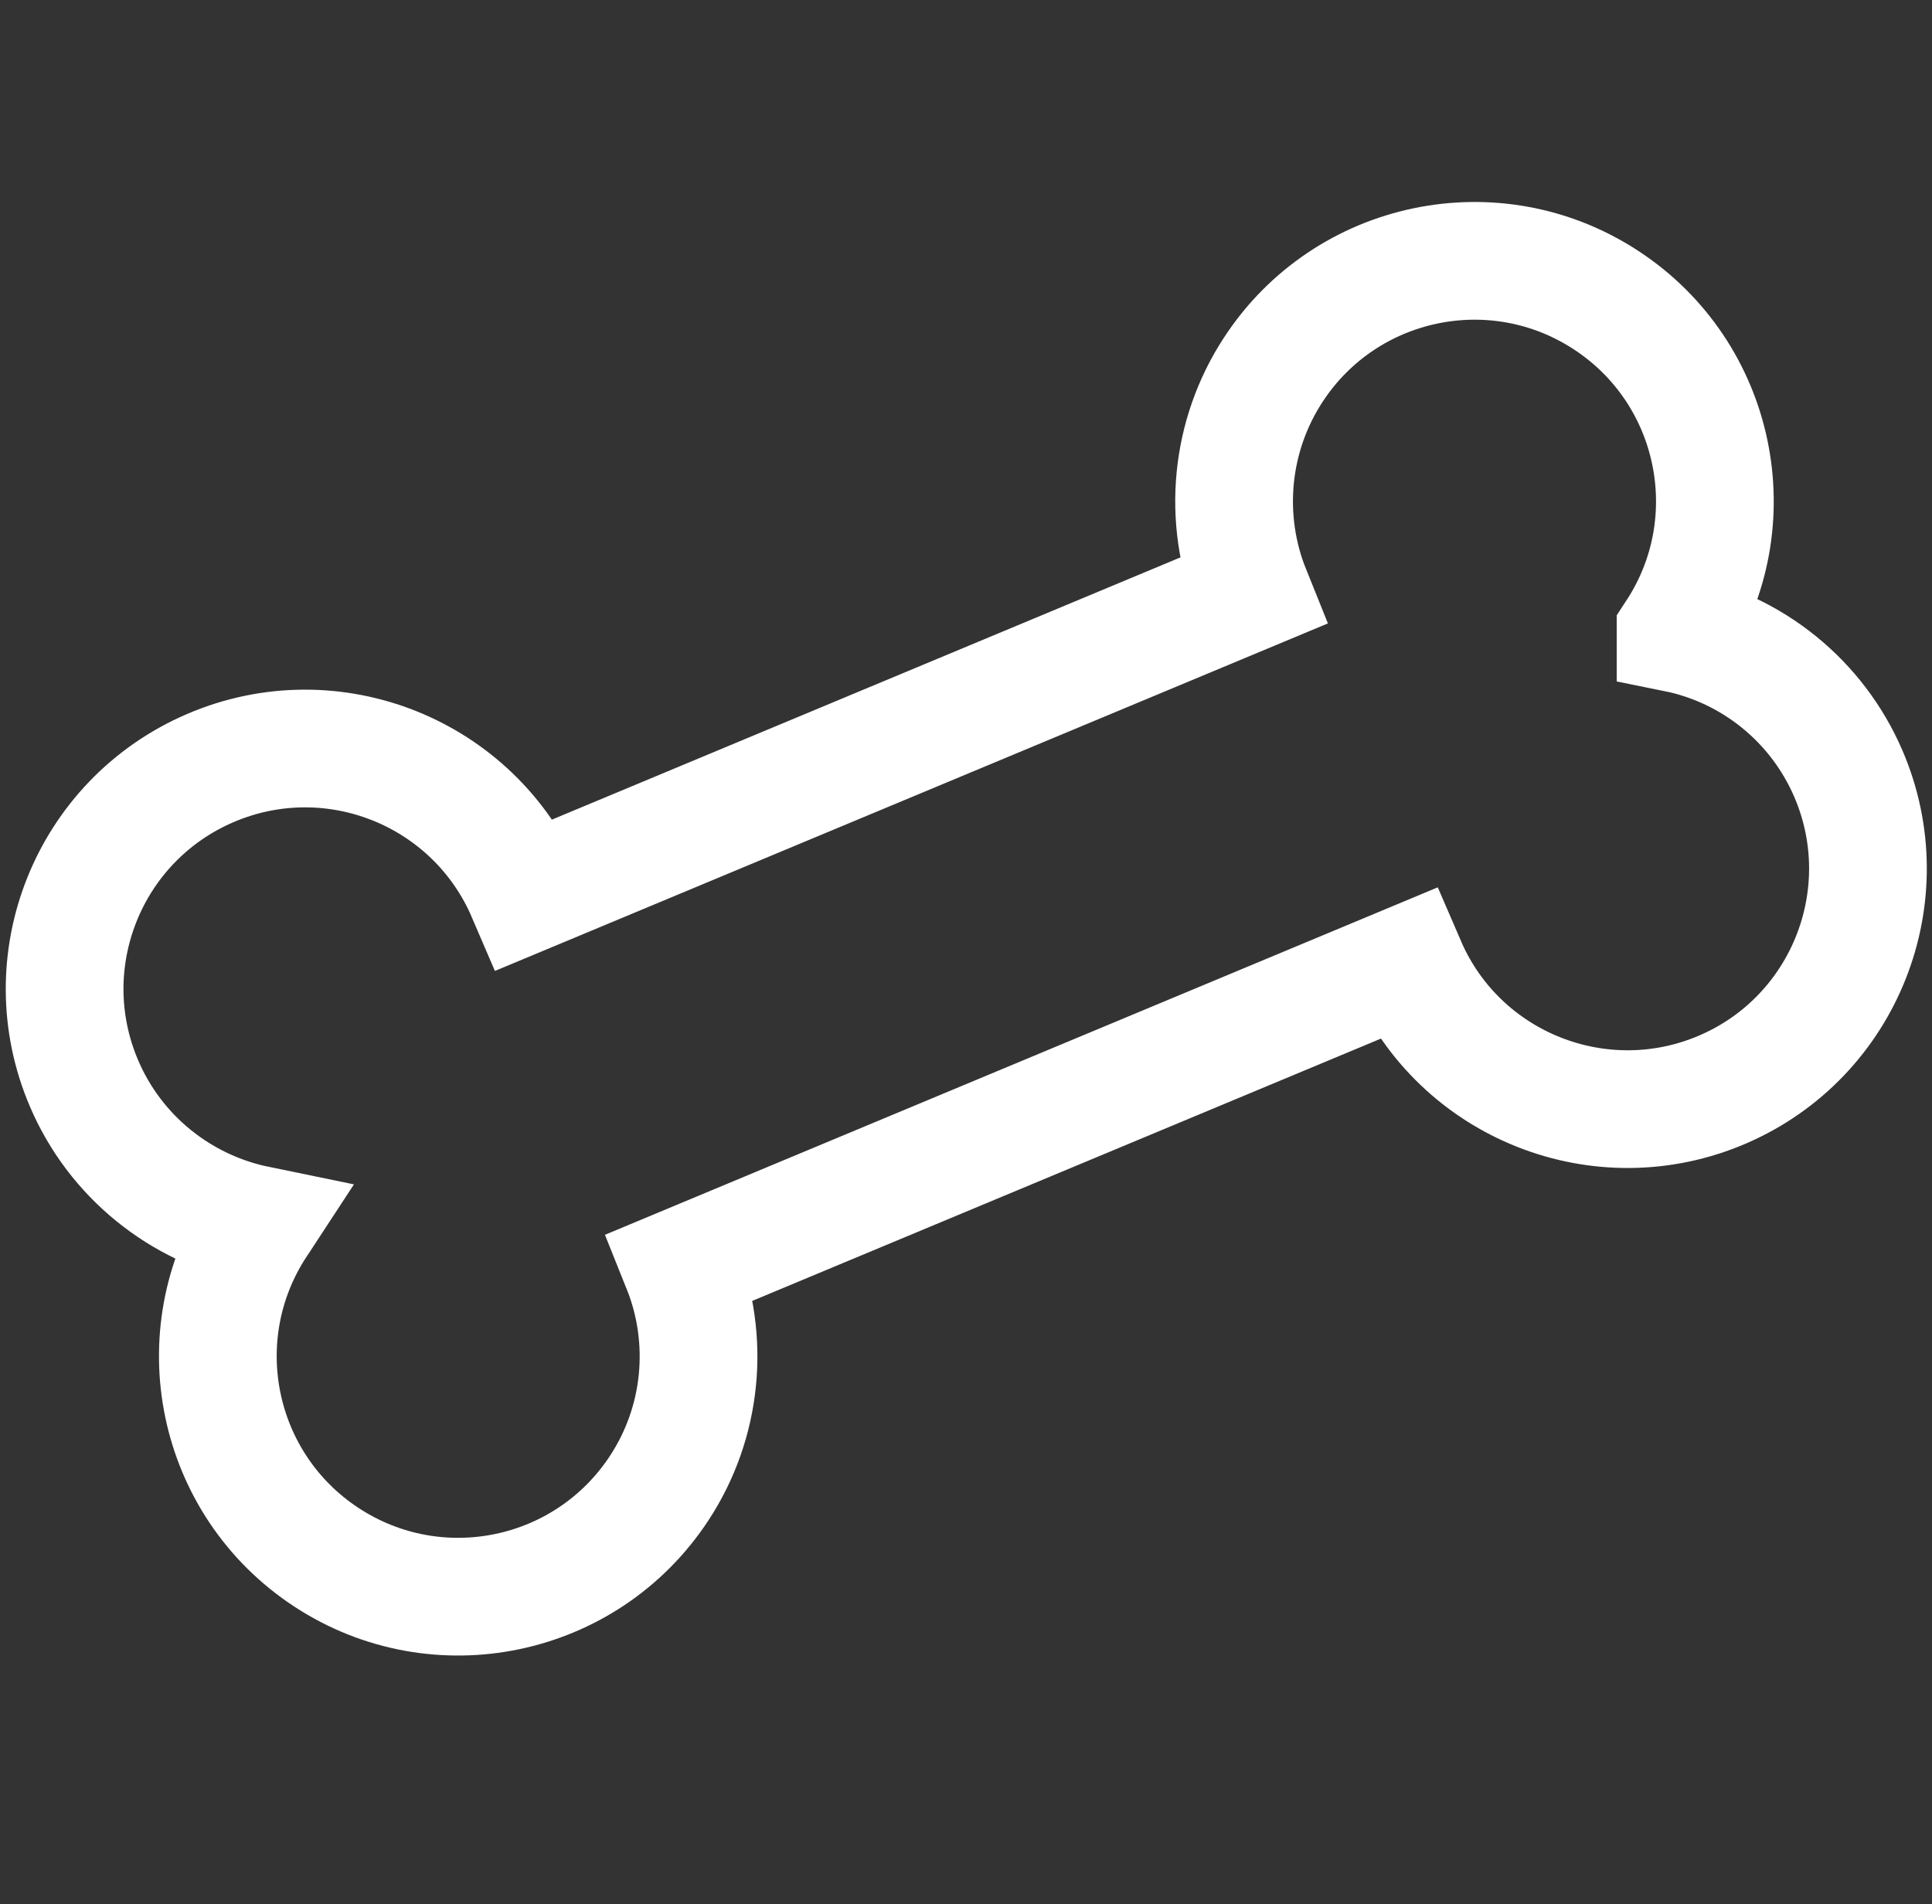 <?xml version="1.0" encoding="UTF-8"?><svg id="a" xmlns="http://www.w3.org/2000/svg" viewBox="0 0 98.47 97.06"><rect x="0" y="0" width="98.47" height="97.06" fill="#333333" stroke="none"/><g id="b"><path id="c" d="M85.4,32.26c3.71-5.66,2.12-13.26-3.54-16.96-5.66-3.71-13.26-2.12-16.96,3.54-2.2,3.36-2.61,7.59-1.11,11.31l-36.98,15.43c-2.67-6.22-9.87-9.1-16.09-6.43-6.22,2.67-9.1,9.87-6.43,16.09,1.58,3.69,4.88,6.37,8.82,7.18-3.71,5.66-2.13,13.25,3.53,16.96,5.66,3.71,13.25,2.13,16.96-3.53,2.2-3.35,2.61-7.57,1.12-11.28l36.98-15.43c2.68,6.21,9.9,9.07,16.11,6.39,6.21-2.68,9.07-9.9,6.39-16.11-1.59-3.68-4.88-6.35-8.8-7.14h0Z" fill="none" stroke="#fff" stroke-miterlimit="10" stroke-width="6"/></g></svg>